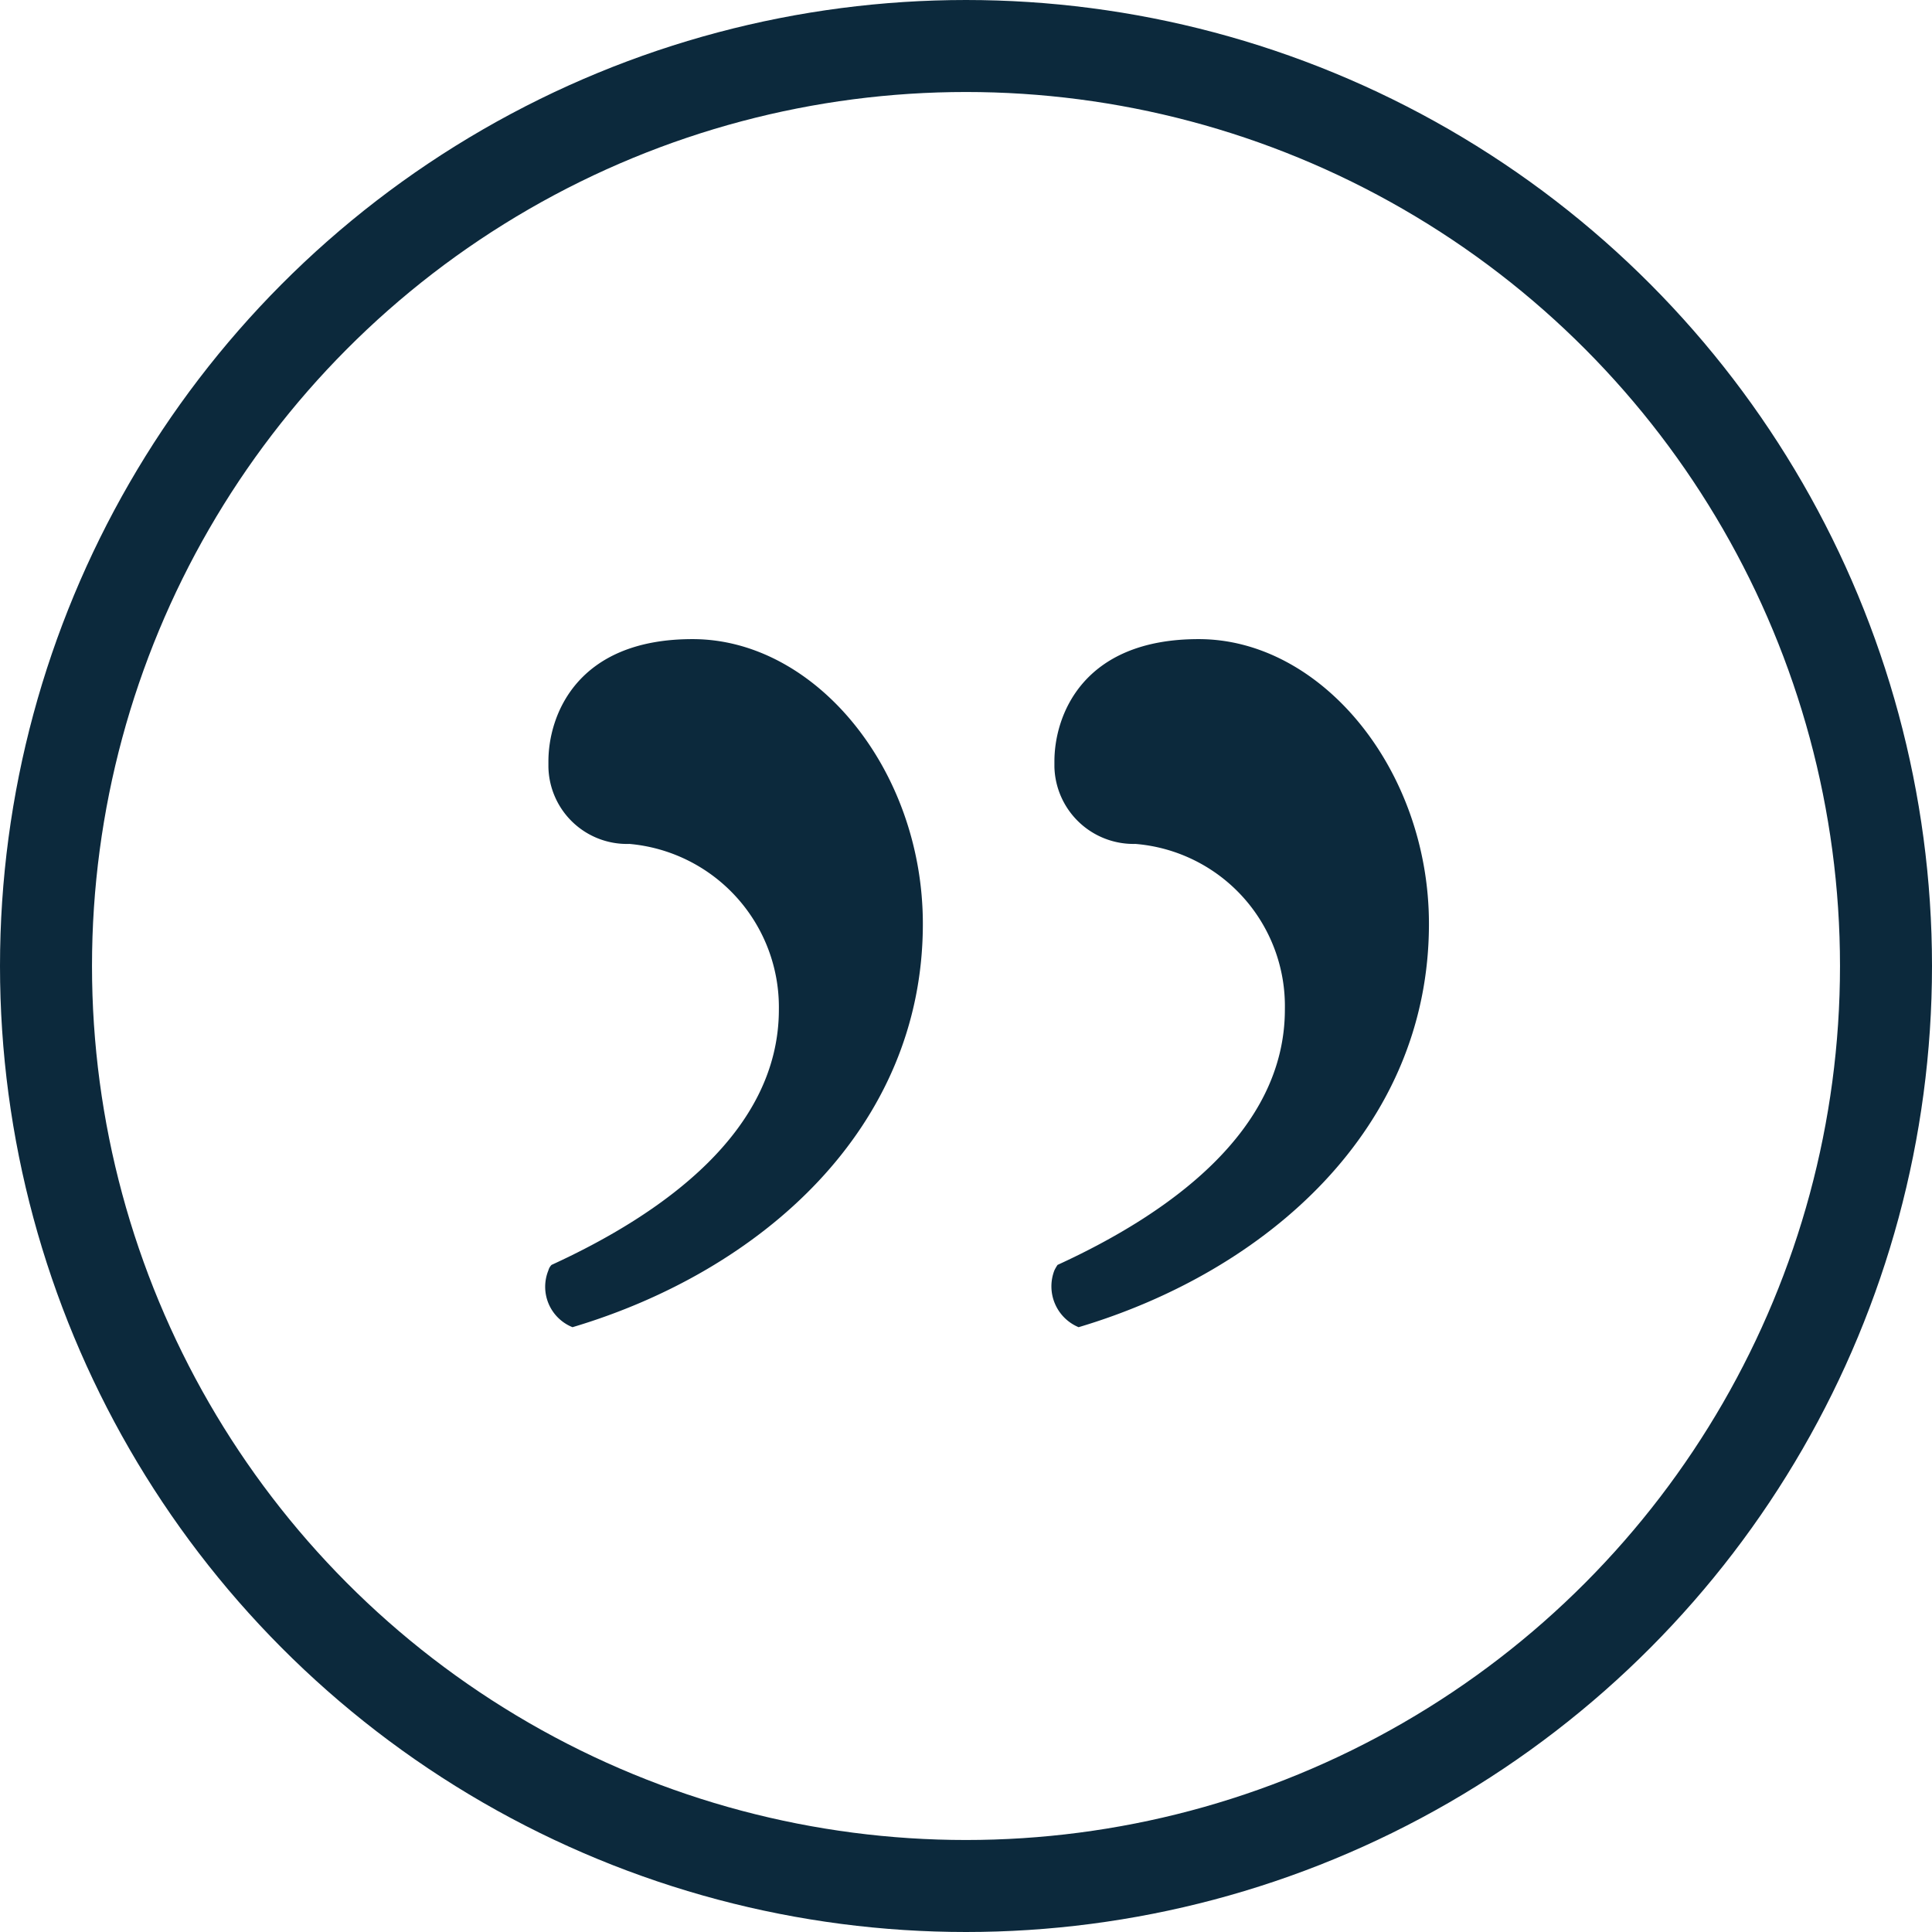 <svg xmlns="http://www.w3.org/2000/svg" width="21" height="21" viewBox="0 0 21 21"><defs><style>.a{fill:#0c293c;}.b{fill:none;stroke:#0c293c;stroke-miterlimit:10;}</style></defs><g transform="translate(0.5 0.5)"><g transform="translate(5.424 6.445)"><path class="a" d="M314.674,269.745c0,2.226-1.76,3.774-3.808,4.384a.473.473,0,0,1-.262-.618.133.133,0,0,1,.034-.059c1.2-.55,2.471-1.447,2.471-2.776a1.782,1.782,0,0,0-1.625-1.8.854.854,0,0,1-.88-.838v-.059c0-.491.3-1.329,1.565-1.329C313.506,266.648,314.674,268.07,314.674,269.745Z" transform="translate(-310.567 -266.648)"/><path class="a" d="M320.175,269.745c0,2.226-1.761,3.774-3.808,4.384a.481.481,0,0,1-.263-.618.493.493,0,0,1,.034-.059c1.2-.55,2.471-1.447,2.471-2.776a1.769,1.769,0,0,0-1.625-1.8.86.86,0,0,1-.88-.838v-.059c0-.491.3-1.329,1.566-1.329C319.007,266.648,320.175,268.07,320.175,269.745Z" transform="translate(-310.567 -266.648)"/></g><circle class="b" cx="10" cy="10" r="10"/></g></svg>
